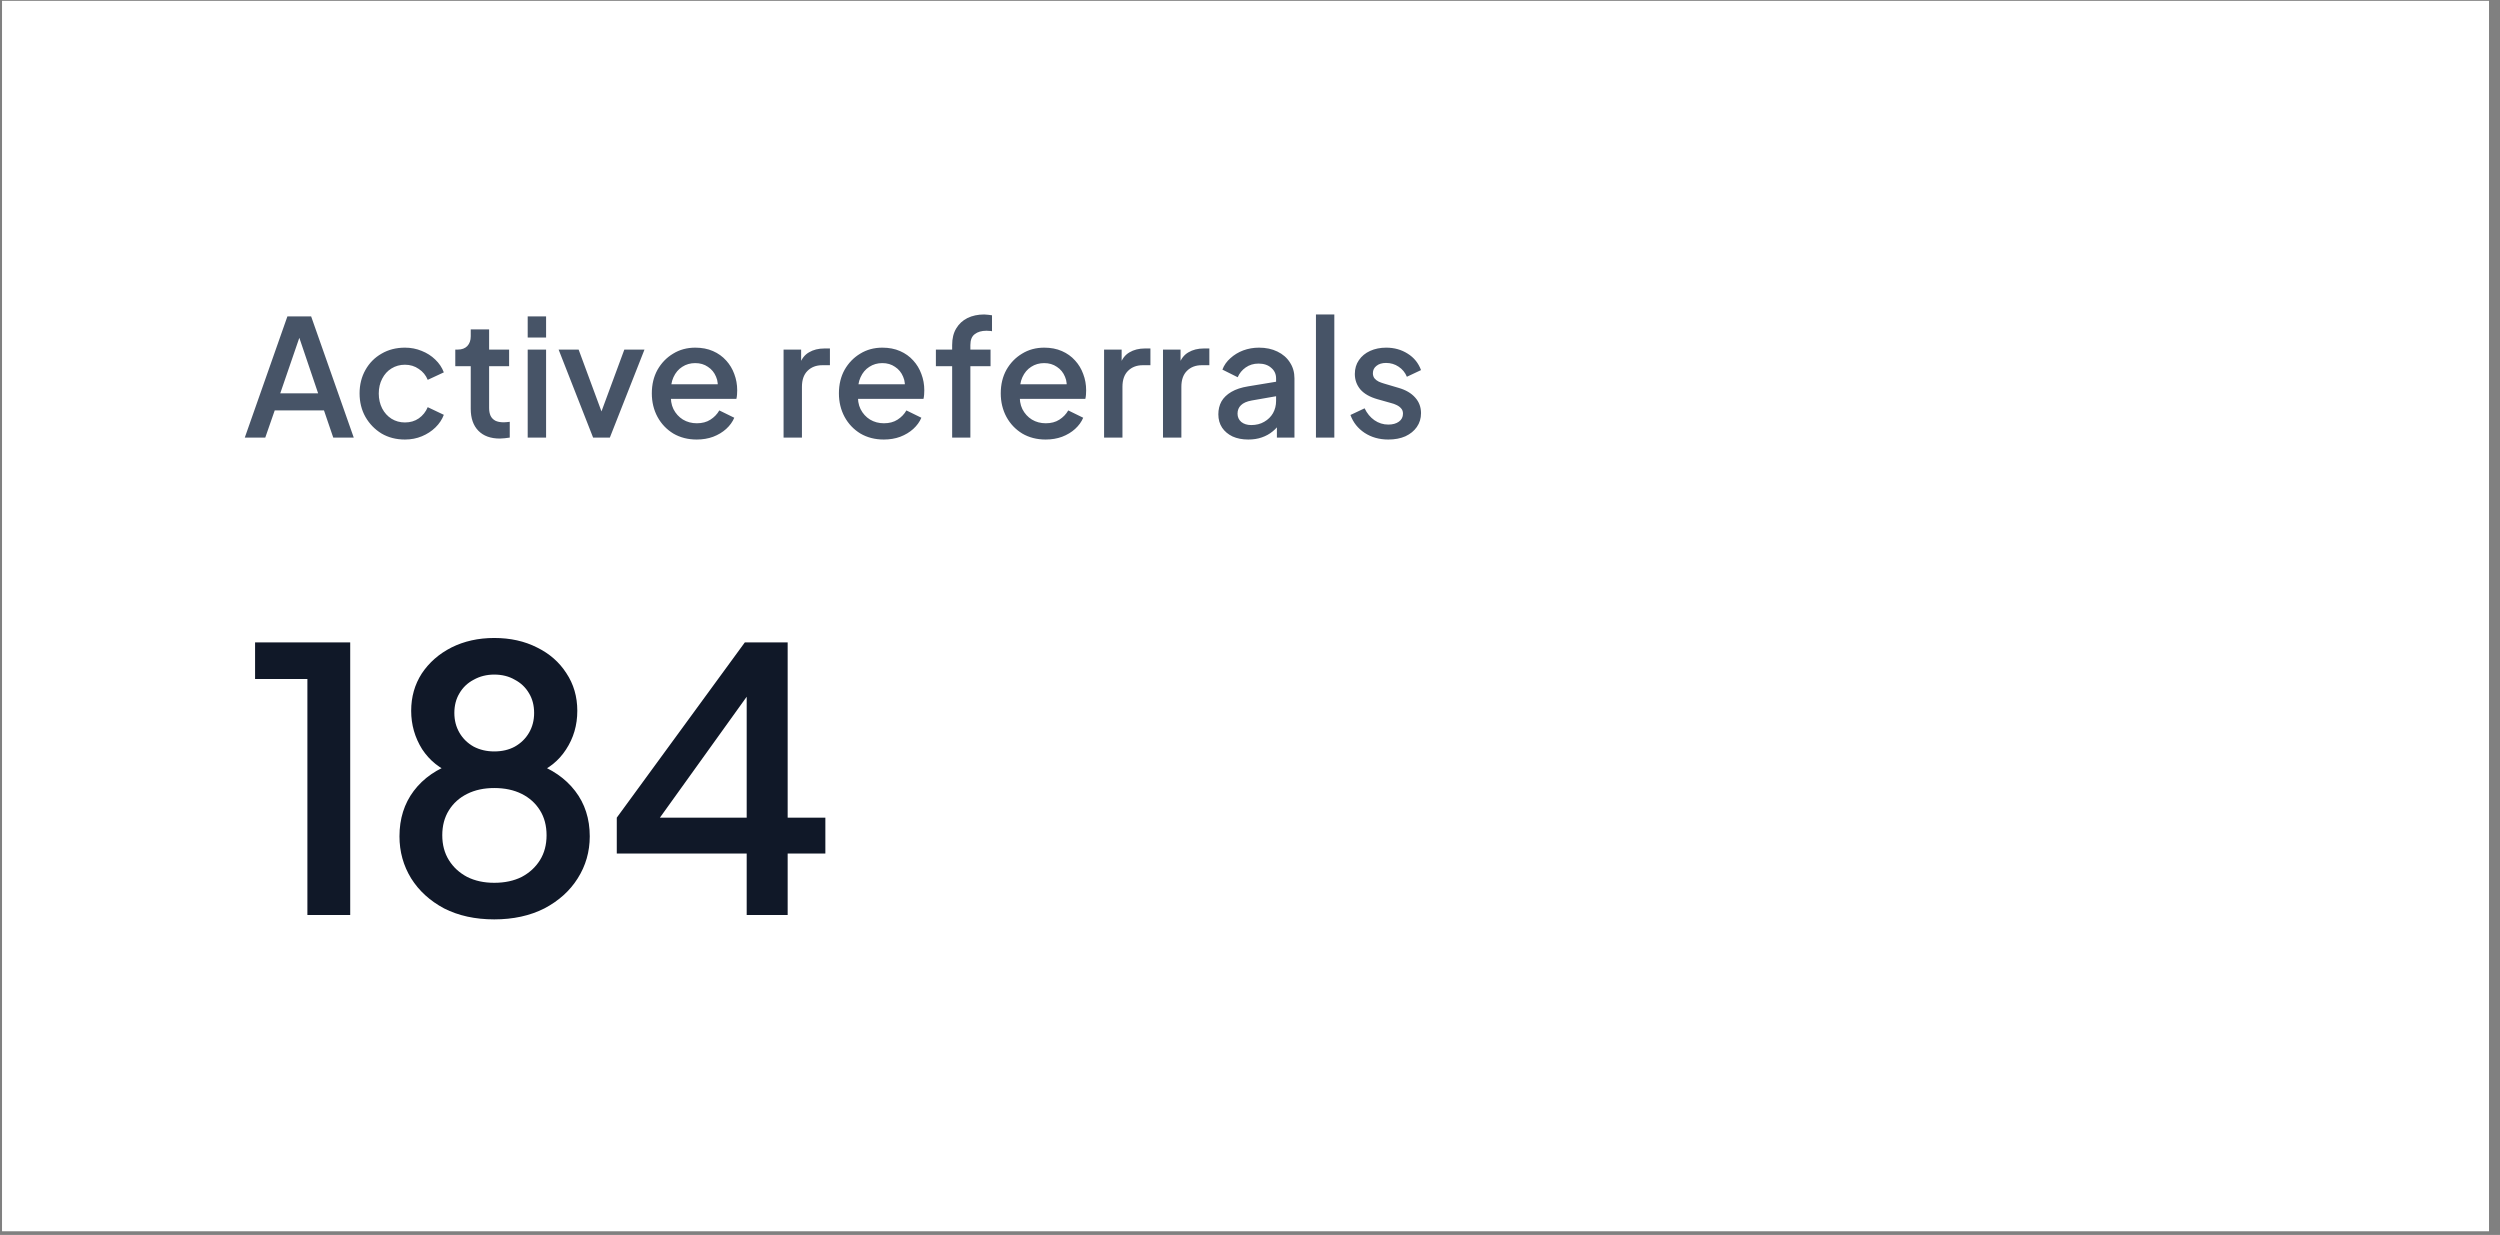 <svg width="166" height="82" viewBox="0 0 166 82" fill="none" xmlns="http://www.w3.org/2000/svg">
<rect x="0" y="0" width="166" height="82" fill="#808080" stroke="none"/>
<rect width="165.136" height="81.7" transform="translate(0.135 0.056)" fill="white"/>
<path d="M16.254 29.056L19.083 21.01H20.66L23.489 29.056H22.128L21.513 27.252H18.241L17.614 29.056H16.254ZM18.608 26.118H21.124L19.698 21.907H20.055L18.608 26.118ZM26.889 29.185C26.306 29.185 25.788 29.052 25.334 28.786C24.888 28.512 24.531 28.145 24.265 27.684C24.006 27.223 23.876 26.701 23.876 26.118C23.876 25.542 24.006 25.024 24.265 24.563C24.524 24.102 24.88 23.742 25.334 23.483C25.788 23.217 26.306 23.084 26.889 23.084C27.285 23.084 27.656 23.156 28.001 23.3C28.347 23.437 28.646 23.627 28.898 23.872C29.157 24.117 29.348 24.401 29.47 24.725L28.401 25.222C28.279 24.92 28.081 24.678 27.807 24.498C27.541 24.311 27.235 24.218 26.889 24.218C26.558 24.218 26.259 24.3 25.993 24.466C25.733 24.624 25.528 24.851 25.377 25.146C25.226 25.434 25.15 25.762 25.15 26.129C25.15 26.496 25.226 26.828 25.377 27.123C25.528 27.411 25.733 27.637 25.993 27.803C26.259 27.969 26.558 28.051 26.889 28.051C27.242 28.051 27.548 27.961 27.807 27.781C28.073 27.594 28.271 27.346 28.401 27.036L29.47 27.544C29.355 27.853 29.168 28.134 28.909 28.386C28.657 28.631 28.358 28.825 28.012 28.969C27.667 29.113 27.292 29.185 26.889 29.185ZM33.19 29.12C32.578 29.12 32.103 28.948 31.764 28.602C31.426 28.256 31.257 27.771 31.257 27.144V24.315H30.231V23.213H30.393C30.666 23.213 30.879 23.134 31.03 22.976C31.181 22.817 31.257 22.601 31.257 22.328V21.874H32.477V23.213H33.805V24.315H32.477V27.09C32.477 27.292 32.509 27.465 32.574 27.609C32.639 27.745 32.743 27.853 32.887 27.933C33.031 28.005 33.218 28.041 33.449 28.041C33.507 28.041 33.571 28.037 33.643 28.03C33.715 28.023 33.784 28.015 33.848 28.008V29.056C33.748 29.07 33.636 29.084 33.514 29.099C33.391 29.113 33.283 29.12 33.19 29.12ZM35.039 29.056V23.213H36.26V29.056H35.039ZM35.039 22.414V21.01H36.26V22.414H35.039ZM39.382 29.056L37.092 23.213H38.421L40.181 27.976H39.695L41.455 23.213H42.794L40.494 29.056H39.382ZM46.261 29.185C45.678 29.185 45.16 29.052 44.706 28.786C44.26 28.512 43.911 28.145 43.659 27.684C43.407 27.216 43.281 26.694 43.281 26.118C43.281 25.528 43.407 25.006 43.659 24.552C43.918 24.099 44.263 23.742 44.695 23.483C45.127 23.217 45.617 23.084 46.164 23.084C46.603 23.084 46.995 23.159 47.341 23.311C47.687 23.462 47.978 23.671 48.216 23.937C48.453 24.196 48.633 24.495 48.756 24.833C48.885 25.172 48.95 25.532 48.95 25.913C48.95 26.007 48.947 26.104 48.939 26.205C48.932 26.305 48.918 26.399 48.896 26.485H44.242V25.514H48.205L47.622 25.956C47.694 25.604 47.669 25.29 47.546 25.017C47.431 24.736 47.251 24.517 47.006 24.358C46.769 24.192 46.488 24.11 46.164 24.11C45.84 24.11 45.552 24.192 45.3 24.358C45.048 24.517 44.854 24.747 44.717 25.049C44.58 25.344 44.526 25.704 44.555 26.129C44.519 26.525 44.573 26.871 44.717 27.166C44.868 27.461 45.077 27.691 45.343 27.857C45.617 28.023 45.926 28.105 46.272 28.105C46.625 28.105 46.923 28.026 47.168 27.868C47.42 27.709 47.618 27.504 47.762 27.252L48.756 27.738C48.641 28.012 48.461 28.26 48.216 28.483C47.978 28.699 47.69 28.872 47.352 29.002C47.021 29.124 46.657 29.185 46.261 29.185ZM52.029 29.056V23.213H53.195V24.39L53.087 24.218C53.217 23.836 53.425 23.562 53.714 23.397C54.001 23.224 54.347 23.138 54.75 23.138H55.107V24.25H54.599C54.196 24.25 53.868 24.376 53.616 24.628C53.371 24.873 53.249 25.226 53.249 25.686V29.056H52.029ZM58.684 29.185C58.101 29.185 57.583 29.052 57.129 28.786C56.683 28.512 56.334 28.145 56.082 27.684C55.83 27.216 55.704 26.694 55.704 26.118C55.704 25.528 55.83 25.006 56.082 24.552C56.341 24.099 56.687 23.742 57.118 23.483C57.55 23.217 58.04 23.084 58.587 23.084C59.026 23.084 59.419 23.159 59.764 23.311C60.11 23.462 60.401 23.671 60.639 23.937C60.877 24.196 61.056 24.495 61.179 24.833C61.309 25.172 61.373 25.532 61.373 25.913C61.373 26.007 61.37 26.104 61.362 26.205C61.355 26.305 61.341 26.399 61.319 26.485H56.665V25.514H60.628L60.045 25.956C60.117 25.604 60.092 25.29 59.969 25.017C59.854 24.736 59.674 24.517 59.429 24.358C59.192 24.192 58.911 24.11 58.587 24.11C58.263 24.11 57.975 24.192 57.723 24.358C57.471 24.517 57.277 24.747 57.14 25.049C57.003 25.344 56.949 25.704 56.978 26.129C56.942 26.525 56.996 26.871 57.14 27.166C57.291 27.461 57.5 27.691 57.766 27.857C58.04 28.023 58.35 28.105 58.695 28.105C59.048 28.105 59.347 28.026 59.592 27.868C59.843 27.709 60.041 27.504 60.185 27.252L61.179 27.738C61.064 28.012 60.884 28.26 60.639 28.483C60.401 28.699 60.113 28.872 59.775 29.002C59.444 29.124 59.08 29.185 58.684 29.185ZM63.223 29.056V24.315H62.143V23.213H63.223V22.911C63.223 22.472 63.313 22.105 63.493 21.809C63.673 21.507 63.921 21.277 64.238 21.118C64.562 20.96 64.933 20.881 65.35 20.881C65.43 20.881 65.52 20.888 65.62 20.902C65.721 20.91 65.804 20.92 65.869 20.935V21.993C65.811 21.979 65.746 21.971 65.674 21.971C65.602 21.964 65.545 21.961 65.502 21.961C65.178 21.961 64.918 22.036 64.724 22.188C64.53 22.331 64.433 22.573 64.433 22.911V23.213H65.772V24.315H64.433V29.056H63.223ZM69.431 29.185C68.847 29.185 68.329 29.052 67.876 28.786C67.429 28.512 67.08 28.145 66.828 27.684C66.576 27.216 66.45 26.694 66.45 26.118C66.45 25.528 66.576 25.006 66.828 24.552C67.087 24.099 67.433 23.742 67.865 23.483C68.297 23.217 68.786 23.084 69.334 23.084C69.773 23.084 70.165 23.159 70.511 23.311C70.856 23.462 71.148 23.671 71.385 23.937C71.623 24.196 71.803 24.495 71.925 24.833C72.055 25.172 72.12 25.532 72.12 25.913C72.12 26.007 72.116 26.104 72.109 26.205C72.102 26.305 72.087 26.399 72.066 26.485H67.411V25.514H71.374L70.791 25.956C70.863 25.604 70.838 25.29 70.716 25.017C70.601 24.736 70.421 24.517 70.176 24.358C69.938 24.192 69.657 24.11 69.334 24.11C69.01 24.11 68.722 24.192 68.469 24.358C68.218 24.517 68.023 24.747 67.886 25.049C67.75 25.344 67.696 25.704 67.724 26.129C67.688 26.525 67.742 26.871 67.886 27.166C68.038 27.461 68.246 27.691 68.513 27.857C68.786 28.023 69.096 28.105 69.442 28.105C69.794 28.105 70.093 28.026 70.338 27.868C70.59 27.709 70.788 27.504 70.932 27.252L71.925 27.738C71.81 28.012 71.63 28.26 71.385 28.483C71.148 28.699 70.86 28.872 70.521 29.002C70.19 29.124 69.827 29.185 69.431 29.185ZM73.311 29.056V23.213H74.477V24.39L74.369 24.218C74.499 23.836 74.707 23.562 74.995 23.397C75.283 23.224 75.629 23.138 76.032 23.138H76.388V24.25H75.881C75.478 24.25 75.15 24.376 74.898 24.628C74.653 24.873 74.531 25.226 74.531 25.686V29.056H73.311ZM77.223 29.056V23.213H78.389V24.39L78.281 24.218C78.411 23.836 78.62 23.562 78.908 23.397C79.196 23.224 79.541 23.138 79.945 23.138H80.301V24.25H79.793C79.39 24.25 79.063 24.376 78.811 24.628C78.566 24.873 78.443 25.226 78.443 25.686V29.056H77.223ZM82.885 29.185C82.489 29.185 82.14 29.117 81.838 28.98C81.542 28.836 81.312 28.642 81.147 28.397C80.981 28.145 80.898 27.85 80.898 27.511C80.898 27.195 80.966 26.91 81.103 26.658C81.247 26.406 81.467 26.194 81.762 26.021C82.057 25.848 82.428 25.726 82.874 25.654L84.904 25.319V26.28L83.112 26.593C82.788 26.651 82.55 26.756 82.399 26.907C82.248 27.051 82.172 27.238 82.172 27.468C82.172 27.691 82.255 27.875 82.421 28.019C82.594 28.156 82.813 28.224 83.079 28.224C83.411 28.224 83.699 28.152 83.943 28.008C84.195 27.864 84.39 27.673 84.527 27.436C84.663 27.191 84.732 26.921 84.732 26.626V25.125C84.732 24.837 84.624 24.603 84.408 24.423C84.199 24.236 83.918 24.142 83.566 24.142C83.242 24.142 82.957 24.229 82.712 24.401C82.475 24.567 82.298 24.783 82.183 25.049L81.168 24.542C81.276 24.254 81.452 24.002 81.697 23.786C81.942 23.562 82.226 23.39 82.55 23.267C82.882 23.145 83.231 23.084 83.598 23.084C84.059 23.084 84.465 23.17 84.818 23.343C85.178 23.516 85.455 23.757 85.65 24.067C85.851 24.369 85.952 24.722 85.952 25.125V29.056H84.786V27.997L85.034 28.03C84.897 28.267 84.721 28.473 84.505 28.645C84.296 28.818 84.055 28.951 83.781 29.045C83.515 29.139 83.216 29.185 82.885 29.185ZM87.379 29.056V20.881H88.599V29.056H87.379ZM92.186 29.185C91.588 29.185 91.063 29.038 90.609 28.742C90.163 28.447 89.85 28.051 89.669 27.555L90.609 27.112C90.767 27.443 90.983 27.706 91.257 27.9C91.538 28.095 91.847 28.192 92.186 28.192C92.474 28.192 92.708 28.127 92.888 27.997C93.068 27.868 93.158 27.691 93.158 27.468C93.158 27.324 93.118 27.209 93.039 27.123C92.96 27.029 92.859 26.953 92.737 26.896C92.621 26.838 92.502 26.795 92.38 26.766L91.462 26.507C90.958 26.363 90.58 26.147 90.328 25.859C90.084 25.564 89.961 25.222 89.961 24.833C89.961 24.48 90.051 24.174 90.231 23.915C90.411 23.649 90.659 23.444 90.976 23.3C91.293 23.156 91.649 23.084 92.045 23.084C92.578 23.084 93.053 23.217 93.471 23.483C93.888 23.742 94.183 24.106 94.356 24.574L93.417 25.017C93.302 24.736 93.118 24.513 92.866 24.347C92.621 24.182 92.344 24.099 92.034 24.099C91.768 24.099 91.556 24.164 91.397 24.293C91.239 24.416 91.16 24.578 91.16 24.779C91.16 24.916 91.196 25.031 91.268 25.125C91.34 25.211 91.433 25.283 91.549 25.341C91.664 25.391 91.782 25.434 91.905 25.47L92.855 25.751C93.338 25.888 93.708 26.104 93.968 26.399C94.227 26.687 94.356 27.033 94.356 27.436C94.356 27.781 94.263 28.087 94.076 28.354C93.896 28.613 93.644 28.818 93.32 28.969C92.996 29.113 92.618 29.185 92.186 29.185Z" fill="#475467"/>
<path d="M20.411 60.756V45.084H16.937V42.654H23.254V60.756H20.411ZM32.818 61.047C31.554 61.047 30.445 60.804 29.489 60.319C28.549 59.816 27.82 59.152 27.302 58.326C26.784 57.484 26.525 56.552 26.525 55.532C26.525 54.365 26.84 53.361 27.472 52.519C28.12 51.66 29.027 51.037 30.194 50.648L30.072 51.377C29.213 51.053 28.533 50.51 28.031 49.749C27.545 48.971 27.302 48.121 27.302 47.198C27.302 46.274 27.537 45.448 28.007 44.719C28.493 43.99 29.149 43.415 29.975 42.994C30.817 42.573 31.765 42.362 32.818 42.362C33.887 42.362 34.834 42.573 35.661 42.994C36.487 43.399 37.135 43.966 37.604 44.695C38.09 45.424 38.333 46.258 38.333 47.198C38.333 48.153 38.082 49.012 37.58 49.773C37.094 50.518 36.43 51.053 35.588 51.377L35.466 50.648C36.633 51.053 37.54 51.676 38.188 52.519C38.836 53.361 39.16 54.365 39.16 55.532C39.16 56.552 38.892 57.484 38.358 58.326C37.839 59.152 37.102 59.816 36.147 60.319C35.191 60.804 34.081 61.047 32.818 61.047ZM32.818 58.618C33.514 58.618 34.122 58.488 34.64 58.229C35.158 57.953 35.563 57.581 35.855 57.111C36.147 56.641 36.292 56.091 36.292 55.459C36.292 54.827 36.147 54.276 35.855 53.807C35.563 53.337 35.158 52.972 34.64 52.713C34.122 52.454 33.514 52.325 32.818 52.325C32.137 52.325 31.538 52.454 31.02 52.713C30.501 52.972 30.096 53.337 29.805 53.807C29.513 54.276 29.367 54.827 29.367 55.459C29.367 56.091 29.513 56.641 29.805 57.111C30.096 57.581 30.501 57.953 31.02 58.229C31.538 58.488 32.137 58.618 32.818 58.618ZM32.818 49.895C33.336 49.895 33.79 49.789 34.178 49.579C34.583 49.352 34.899 49.044 35.126 48.656C35.353 48.267 35.466 47.829 35.466 47.343C35.466 46.841 35.353 46.404 35.126 46.031C34.899 45.643 34.583 45.343 34.178 45.132C33.79 44.906 33.336 44.792 32.818 44.792C32.316 44.792 31.862 44.906 31.457 45.132C31.052 45.343 30.736 45.643 30.509 46.031C30.283 46.404 30.169 46.841 30.169 47.343C30.169 47.829 30.283 48.267 30.509 48.656C30.736 49.044 31.052 49.352 31.457 49.579C31.862 49.789 32.316 49.895 32.818 49.895ZM49.58 60.756V56.674H40.954V54.293L49.458 42.654H52.301V54.293H54.804V56.674H52.301V60.756H49.58ZM43.068 55.337L42.606 54.293H49.58V44.938L50.357 45.181L43.068 55.337Z" fill="#101828"/>
</svg>
